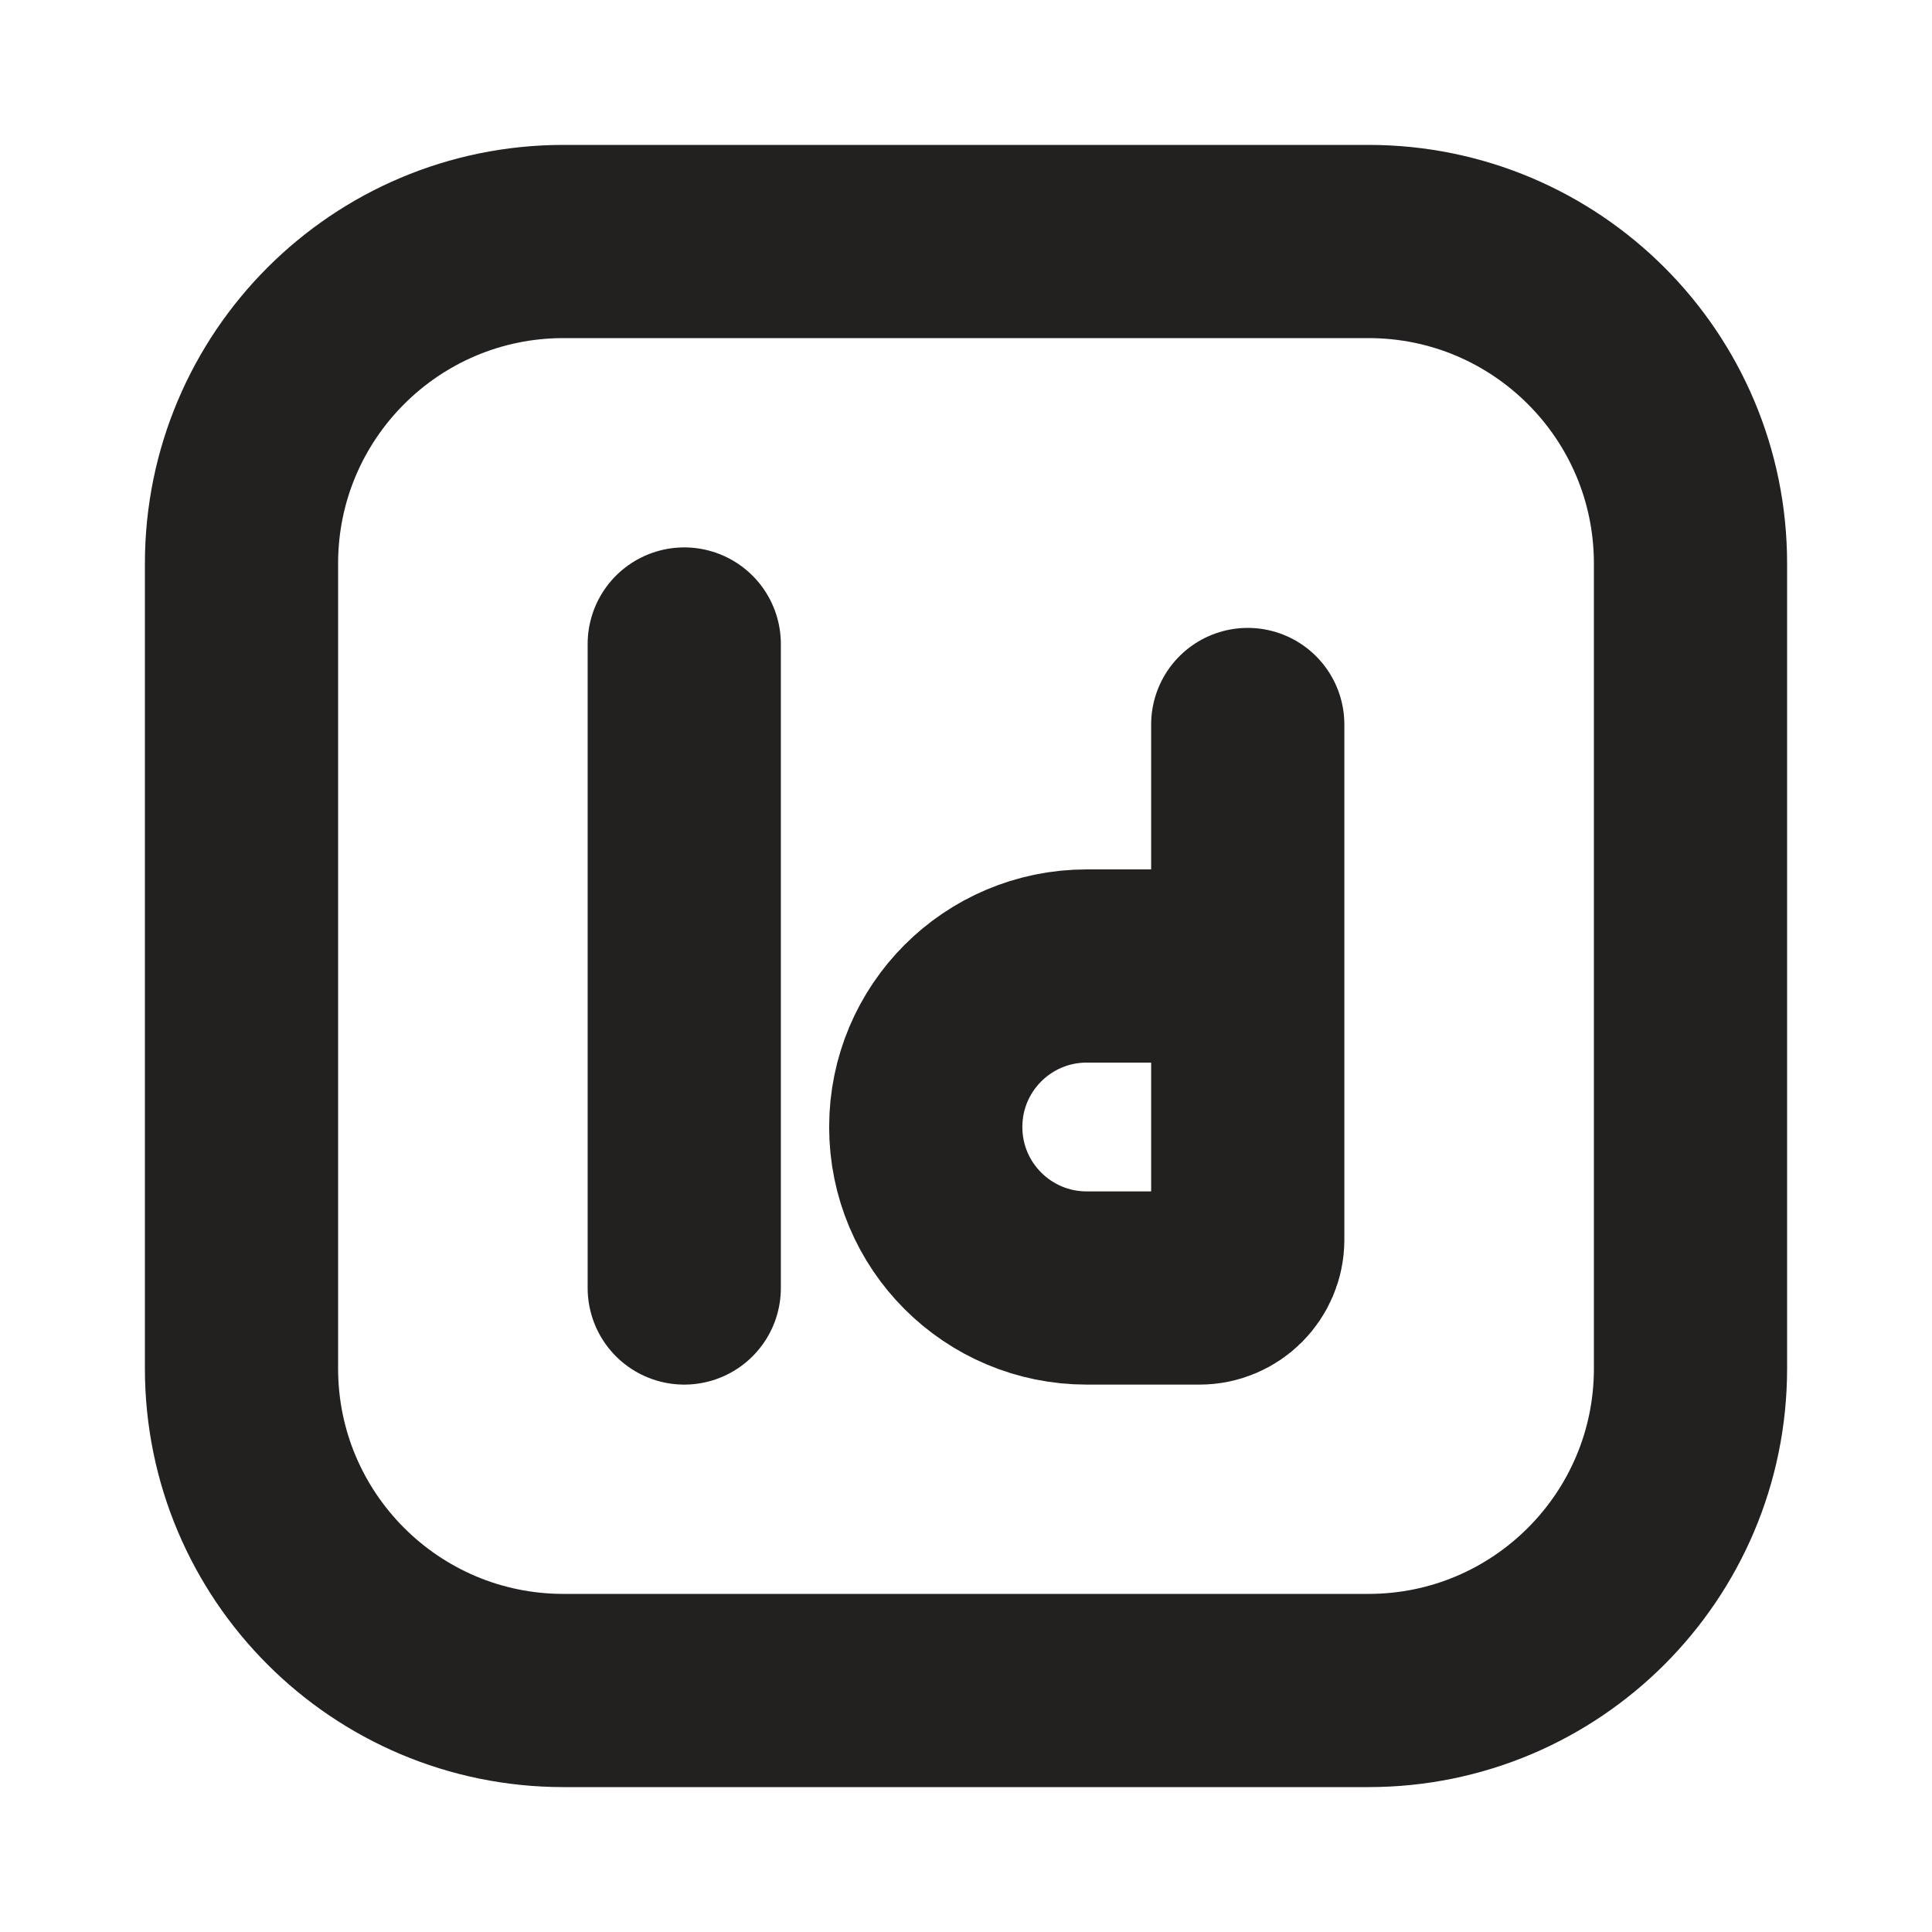 <?xml version="1.0" encoding="UTF-8"?><svg xmlns="http://www.w3.org/2000/svg" width="24px" height="24px" viewBox="0 0 24 24" stroke-width="2.4" fill="none" color="#232020"><path d="M21 7V17C21 19.209 19.209 21 17 21H7C4.791 21 3 19.209 3 17V7C3 4.791 4.791 3 7 3H17C19.209 3 21 4.791 21 7Z" stroke="#232020" stroke-width="2.4" stroke-linecap="round" stroke-linejoin="round"/><path d="M8.5 8L8.5 16" stroke="#232020" stroke-width="2.4" stroke-linecap="round" stroke-linejoin="round"/><path d="M15.5 12V15.4C15.5 15.731 15.231 16 14.9 16H13.5C12.395 16 11.5 15.105 11.5 14V14C11.5 12.895 12.395 12 13.5 12H15.5ZM15.5 12V9" stroke="#232020" stroke-width="2.4" stroke-linecap="round" stroke-linejoin="round"/></svg>